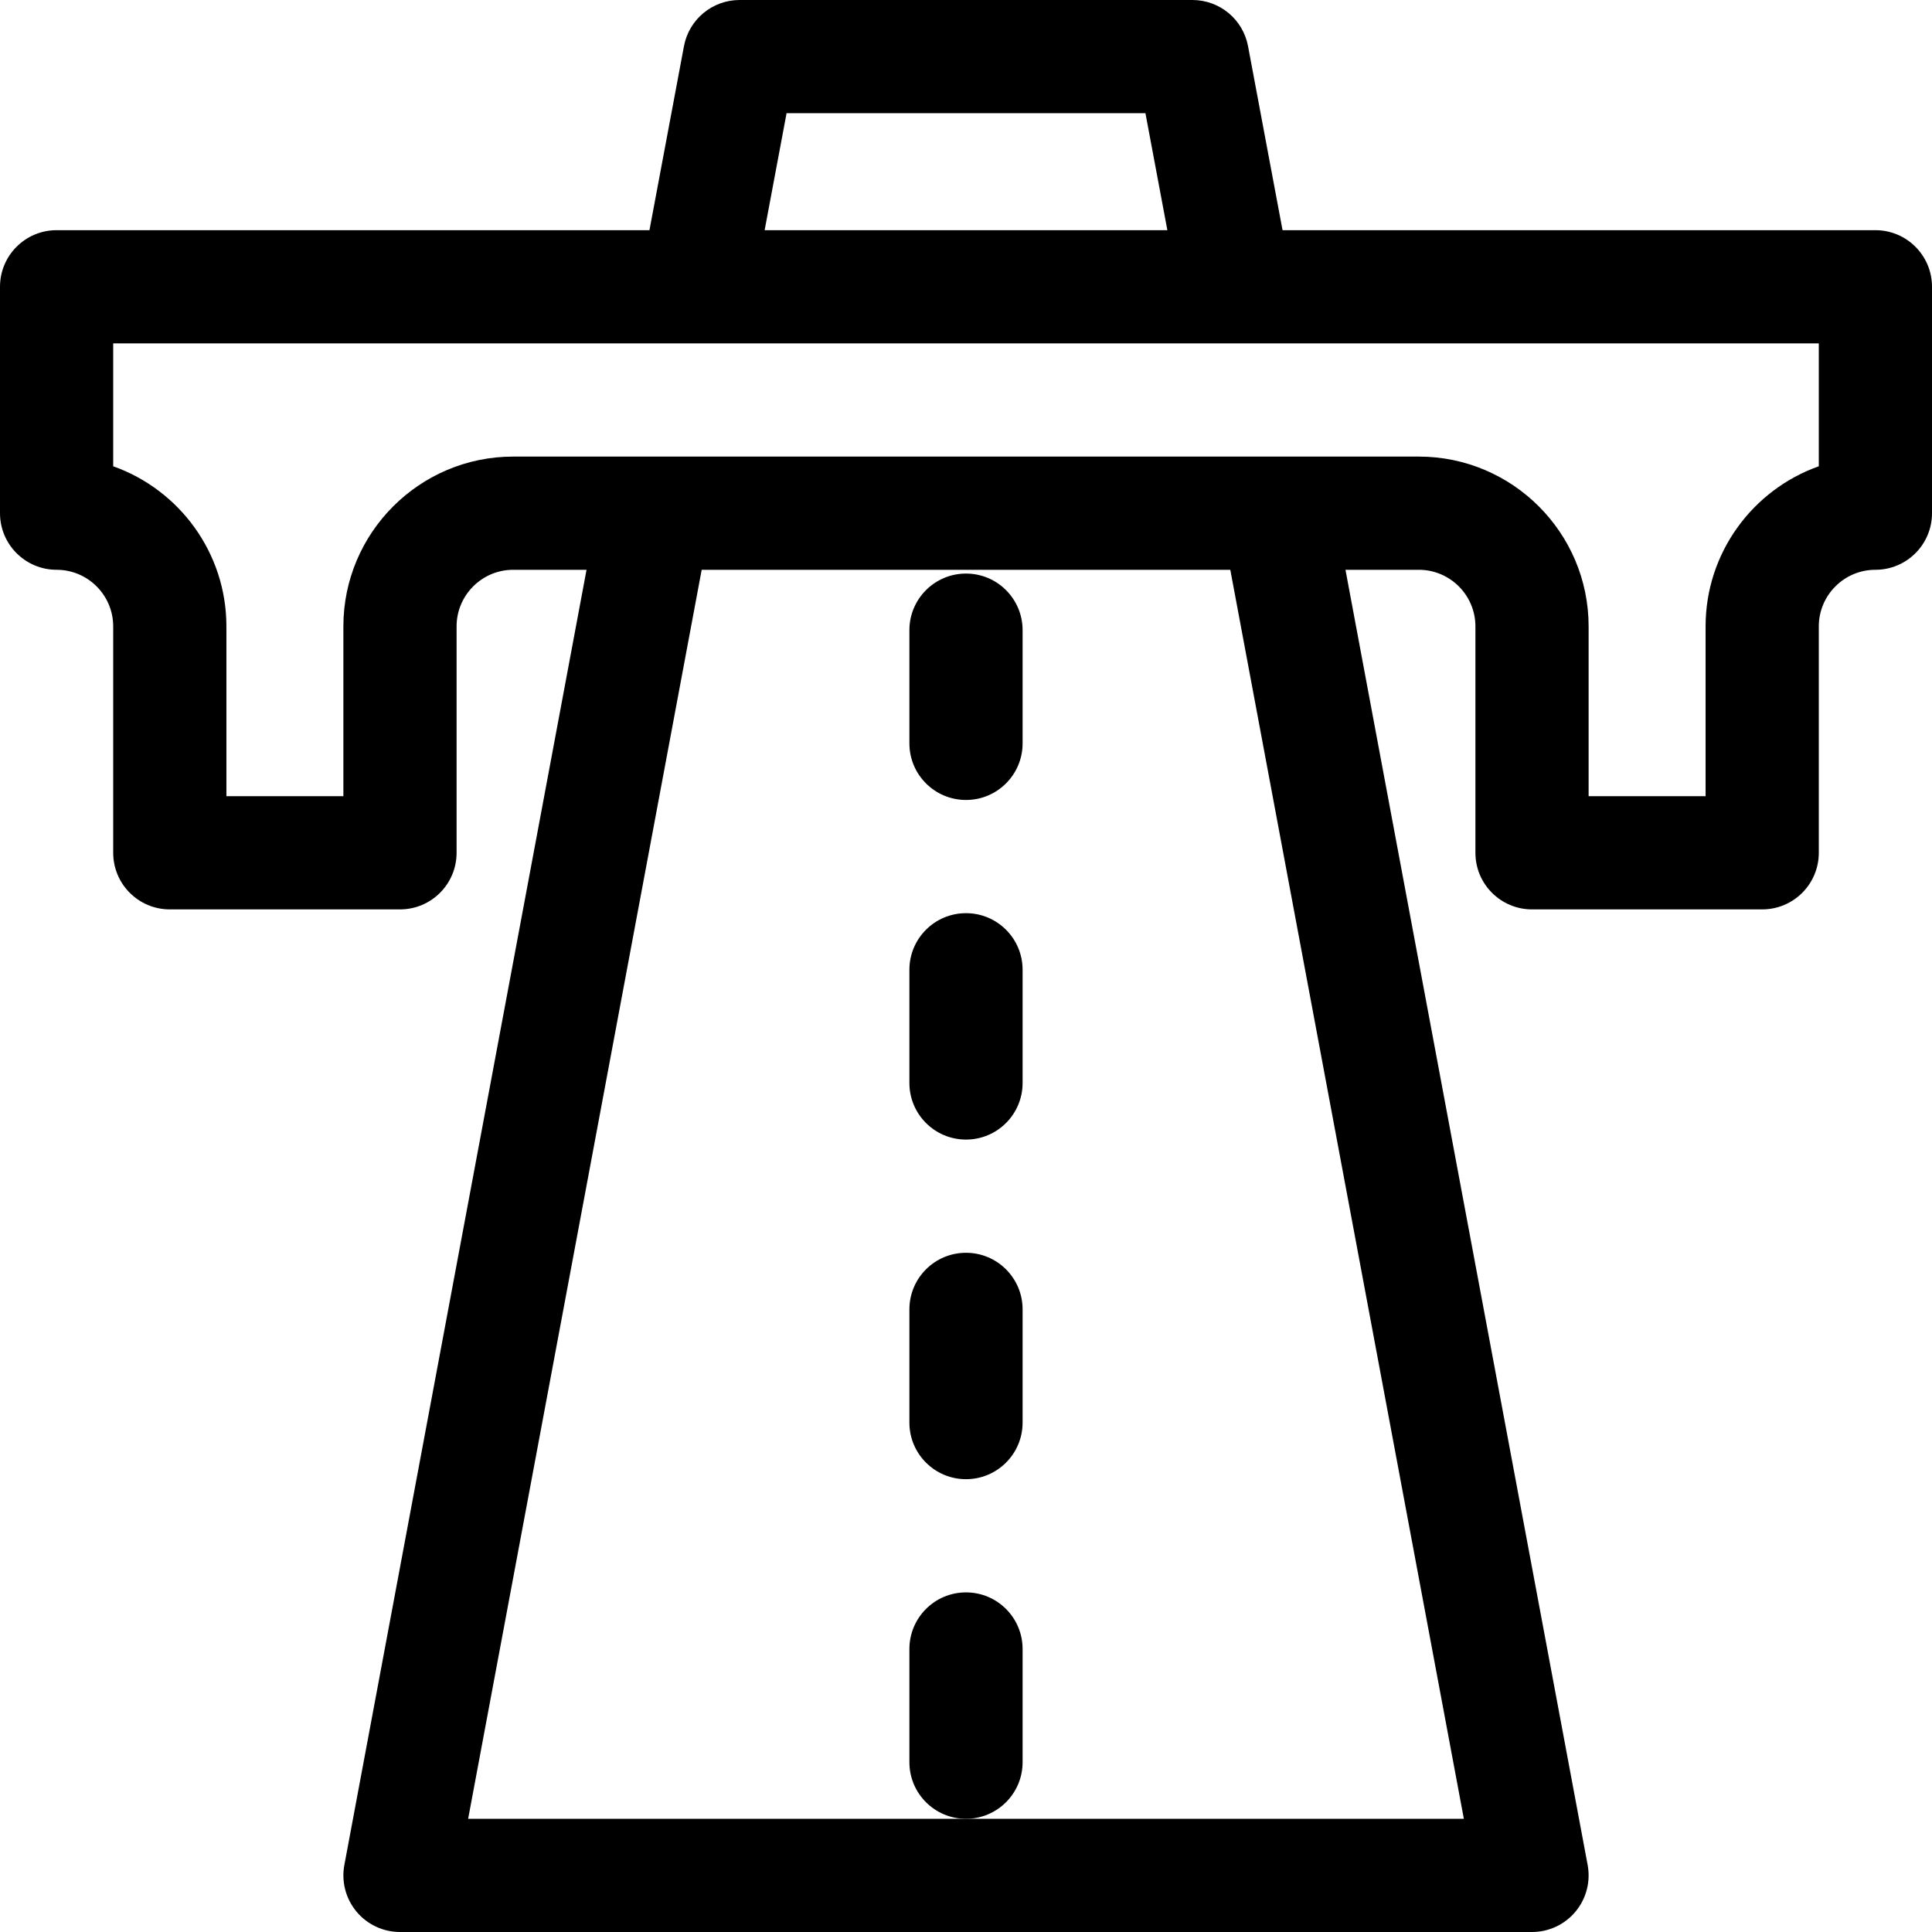 <svg height="512pt" viewBox="0 0 512 512" width="512pt" xmlns="http://www.w3.org/2000/svg"><path d="m256 212c8.285 0 15-6.715 15-15v-30c0-8.285-6.715-15-15-15s-15 6.715-15 15v30c0 8.285 6.715 15 15 15zm0 0"/><path d="m271 467v-30c0-8.285-6.715-15-15-15s-15 6.715-15 15v30c0 8.285 6.715 15 15 15s15-6.715 15-15zm0 0"/><path d="m256 392c8.285 0 15-6.715 15-15v-30c0-8.285-6.715-15-15-15s-15 6.715-15 15v30c0 8.285 6.715 15 15 15zm0 0"/><path d="m256 302c8.285 0 15-6.715 15-15v-30c0-8.285-6.715-15-15-15s-15 6.715-15 15v30c0 8.285 6.715 15 15 15zm0 0"/><path d="m497 61h-157.113l-9.145-48.766c-1.328-7.094-7.523-12.234-14.742-12.234h-120c-7.219 0-13.414 5.141-14.742 12.234l-9.145 48.766h-157.113c-8.285 0-15 6.715-15 15v60c0 8.285 6.723 15 15.004 15 8.27 0 14.996 6.73 14.996 15v60c0 8.285 6.715 15 15 15h61c8.285 0 15-6.715 15-15v-60c0-8.27 6.73-15 15-15h19.438l-64.18 343.242c-.82 4.387.352 8.906 3.203 12.34 2.848 3.434 7.078 5.418 11.539 5.418h300c4.461 0 8.691-1.984 11.539-5.418 2.852-3.43 4.023-7.953 3.203-12.34l-64.18-343.242h19.438c8.27 0 15 6.73 15 15v60c0 8.285 6.715 15 15 15h61c8.285 0 15-6.715 15-15v-60c0-8.27 6.727-15 15-15 8.285 0 15-6.715 15-15v-60c0-8.285-6.715-15-15-15zm-288.551-31h95.102l5.812 31h-106.727zm179.488 452h-263.875l61.891-331h140.09zm94.062-358.43c-17.461 6.188-30 22.871-30 42.43v45h-31v-45c0-24.812-20.188-45-45-45h-240c-24.812 0-45 20.188-45 45v45h-31v-45c0-19.555-12.539-36.238-30-42.43v-32.57h452zm0 0"/></svg>